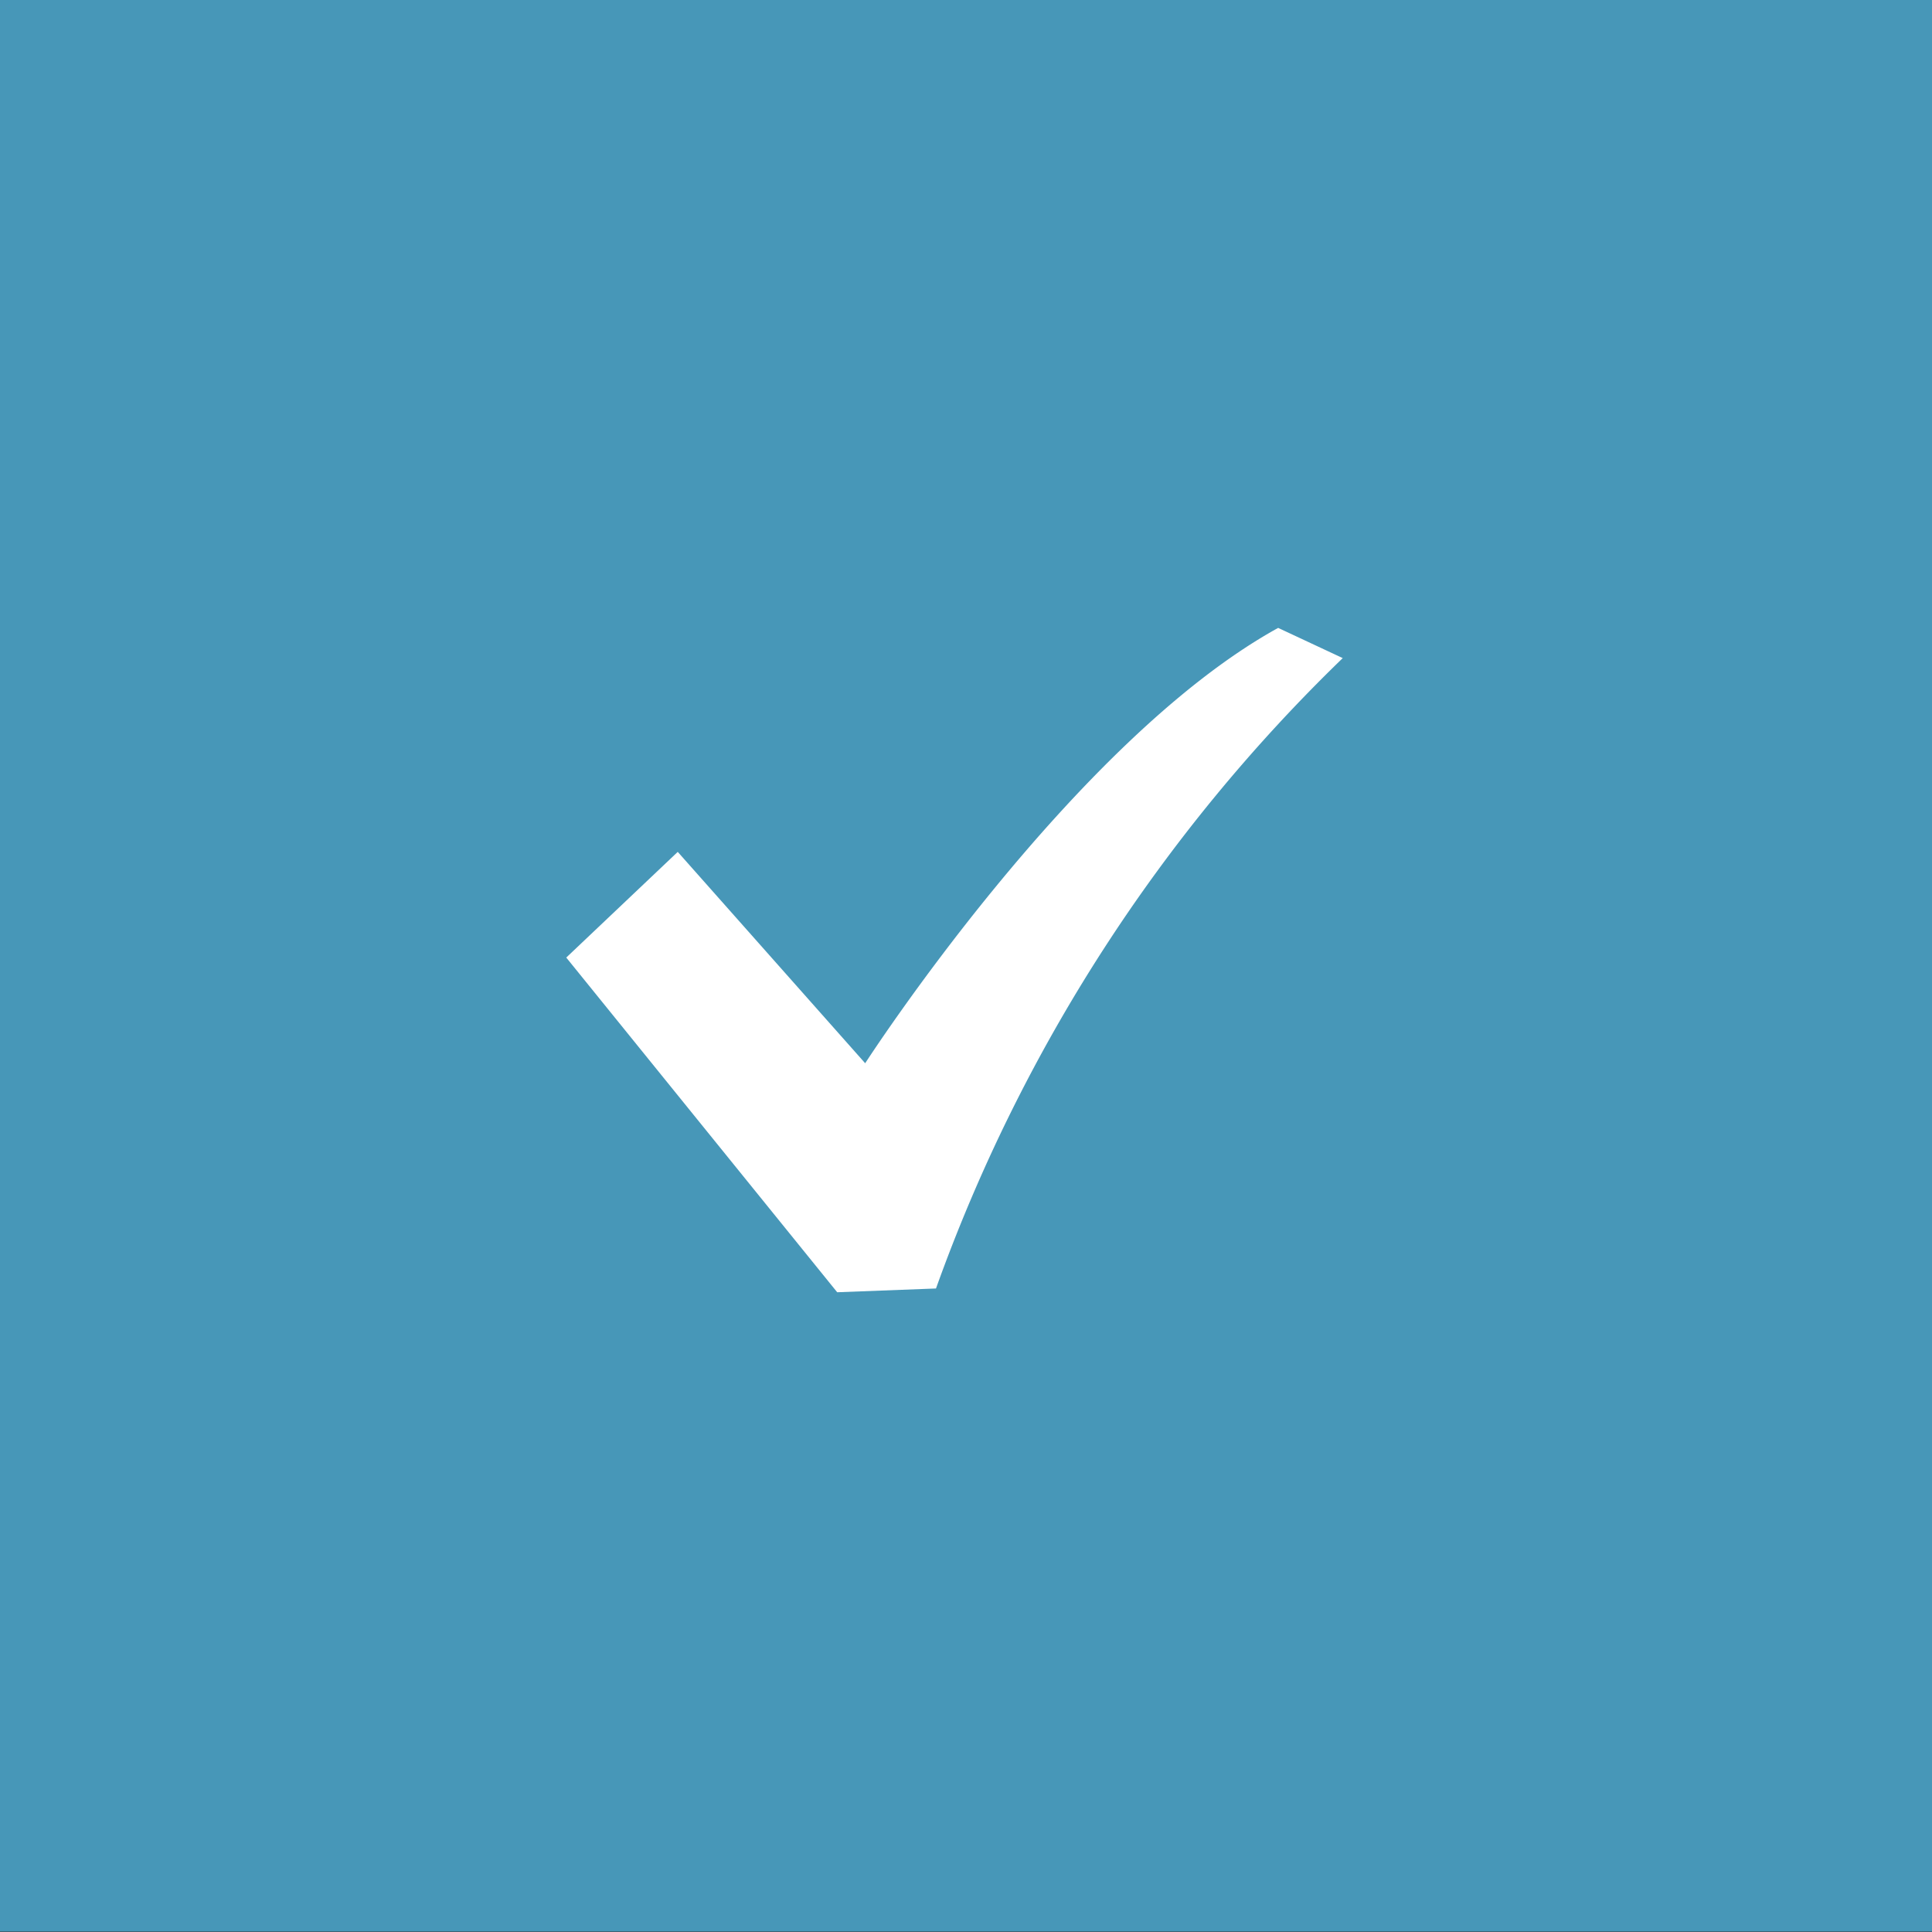 <svg id="icn_consultation02.svg" xmlns="http://www.w3.org/2000/svg" width="60" height="60" viewBox="0 0 60 60">
  <rect x="0" y="0" width="60" height="60" fill="#333333" stroke="none"/>
  <defs>
    <style>
      .cls-1 {
        fill: #4797b8;
      }

      .cls-1, .cls-2 {
        fill-rule: evenodd;
      }

      .cls-2 {
        fill: #fff;
      }
    </style>
  </defs>
  <path id="bg" class="cls-1" d="M850,329.987h60v60H850v-60Z" transform="translate(-850 -330)"/>
  <path id="シェイプ_16" data-name="シェイプ 16" class="cls-2" d="M889.694,349.5c-6.373,3.516-12.825,13.52-12.825,13.52l-5.821-6.564-3.462,3.282L876,370.132l3.068-.117A51.277,51.277,0,0,1,891.7,350.438Z" transform="translate(-850 -330)"/>
</svg>
